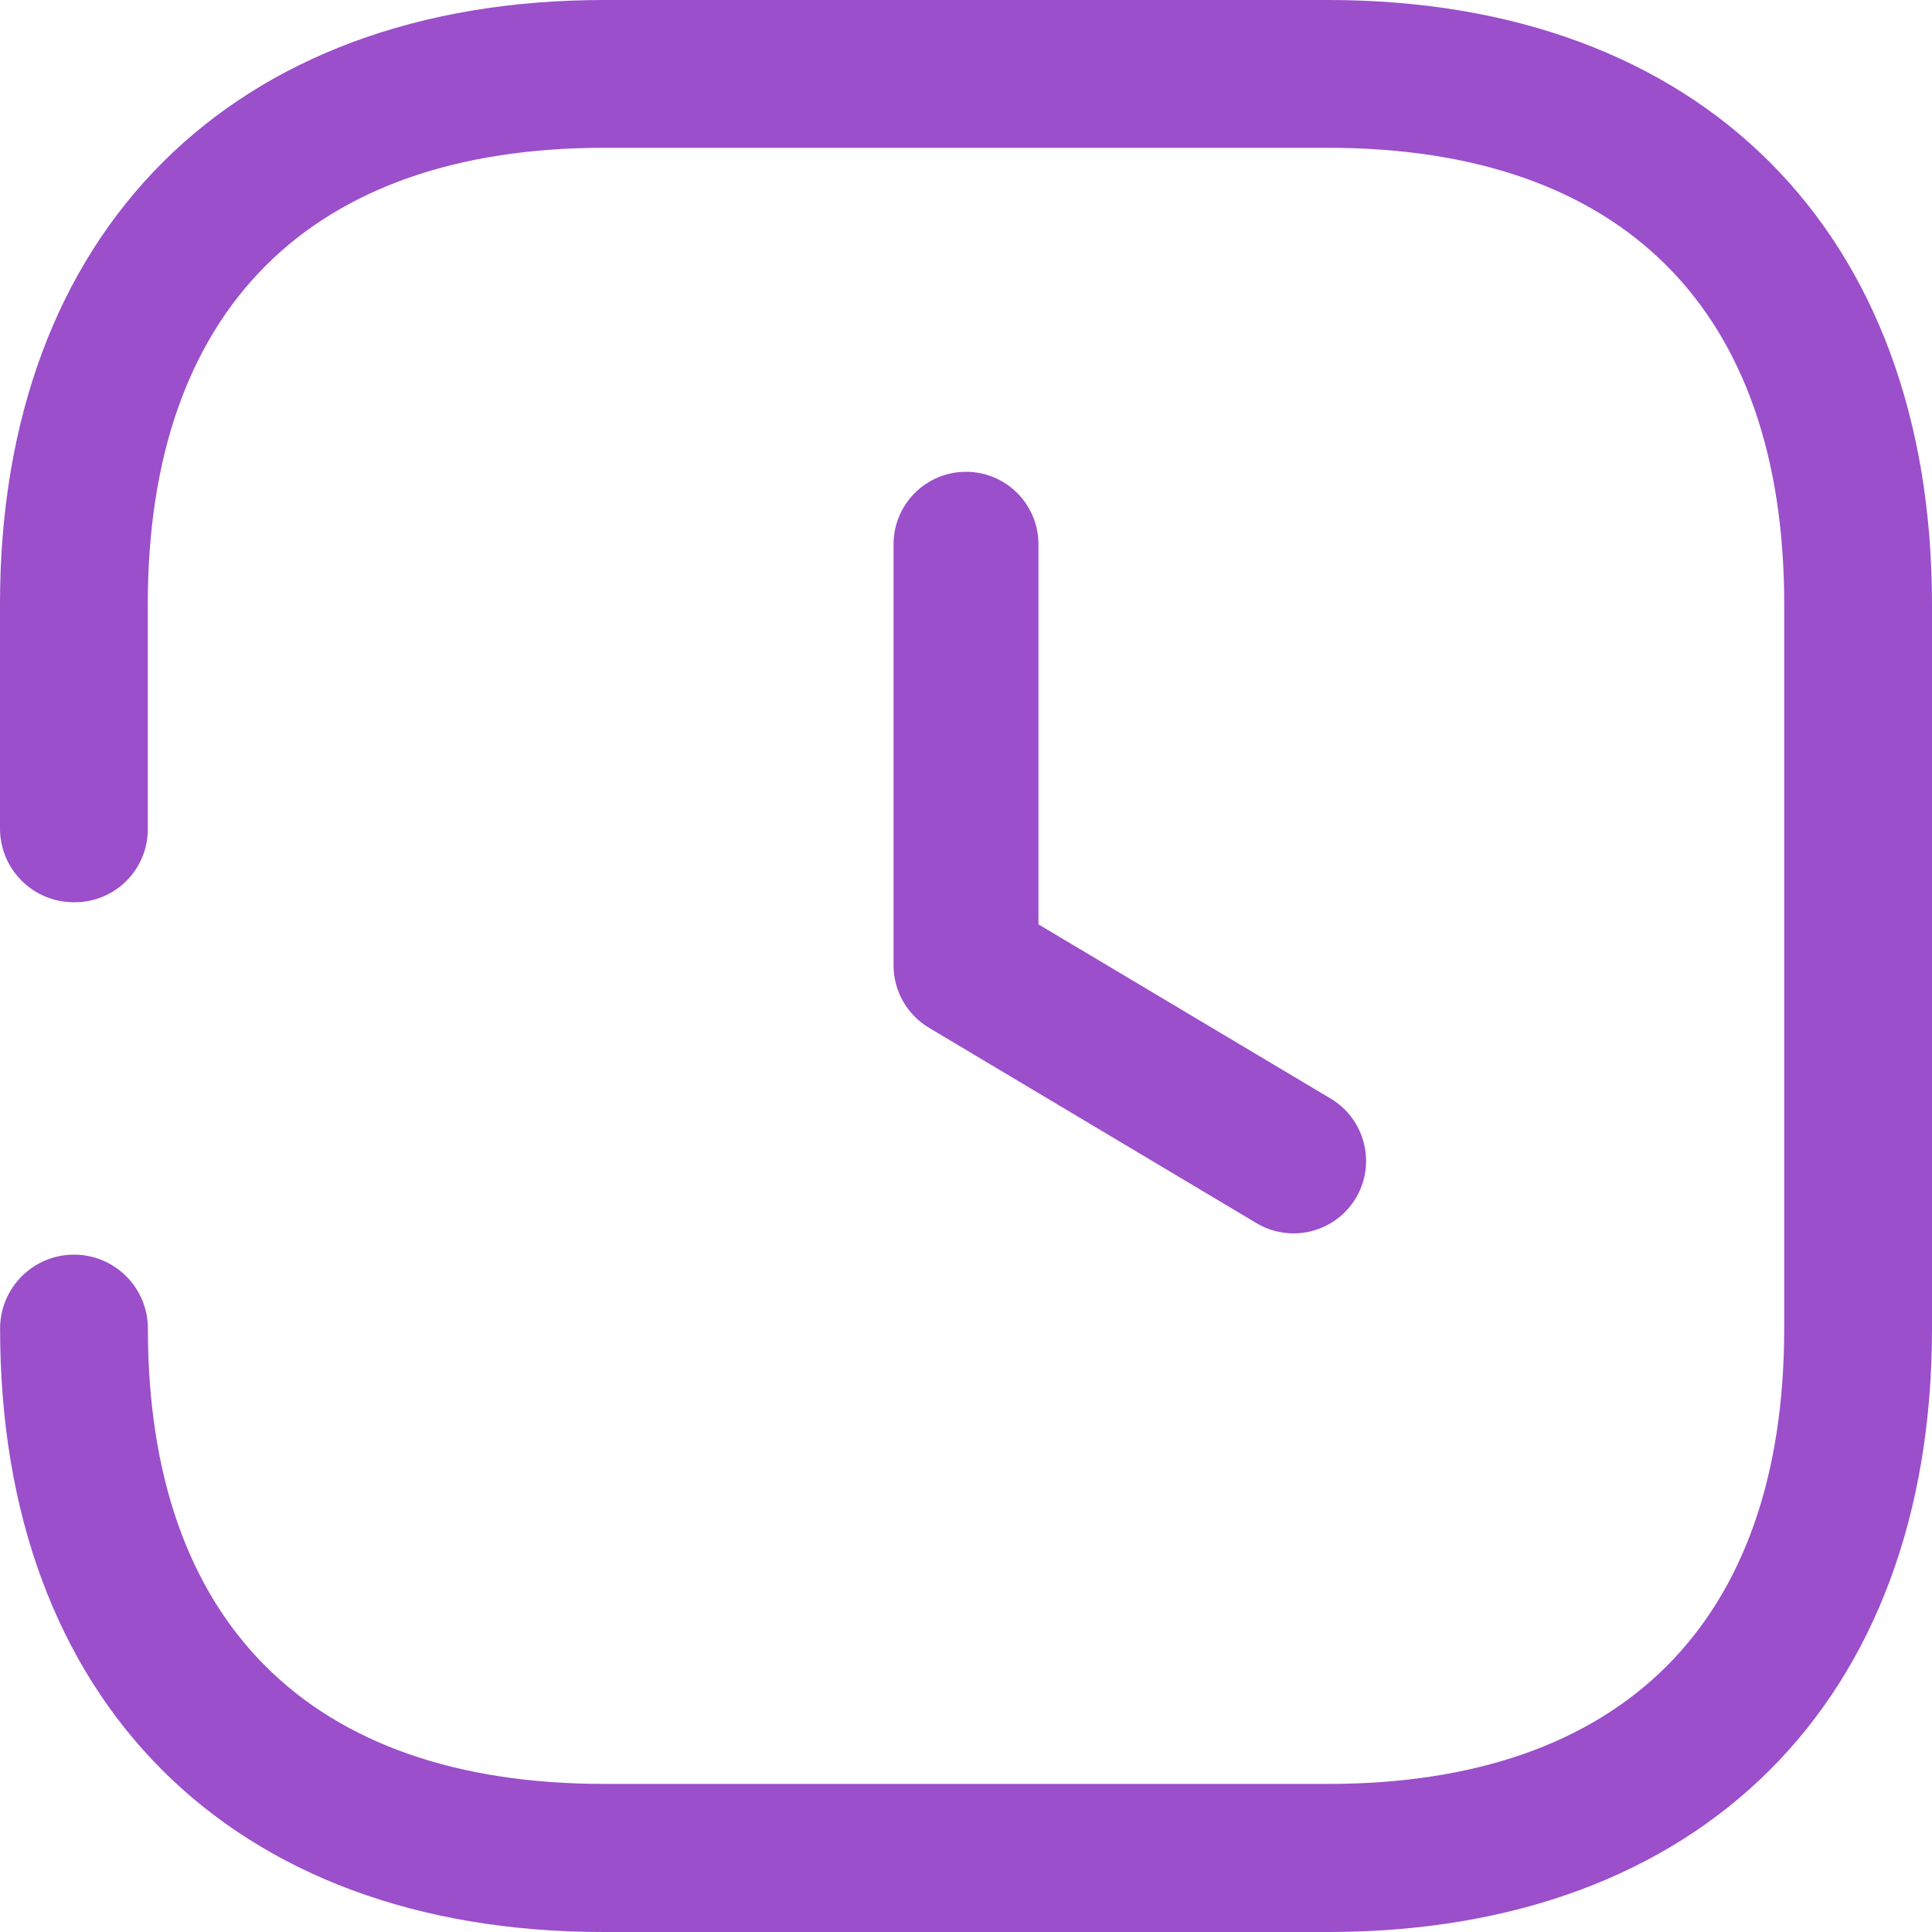 <svg width="40" height="40" viewBox="0 0 40 40" fill="none" xmlns="http://www.w3.org/2000/svg">
<path d="M27.494 0C35.216 0 40 4.786 40 12.512V27.512C40 35.216 35.216 40 27.494 40H12.488C4.784 40 4.3558e-06 35.216 0.002 27.506C0.002 26.662 0.686 25.976 1.532 25.976C2.378 25.976 3.062 26.662 3.062 27.506C3.062 33.574 6.404 36.934 12.508 36.934H27.494C33.58 36.934 36.94 33.592 36.94 27.506V12.506C36.94 6.42 33.6 3.06 27.494 3.06H12.506C6.42 3.06 3.06 6.42 3.06 12.506V17.168C3.06 18.004 2.384 18.68 1.548 18.68H1.526C0.682 18.68 -0.002 17.994 4.35571e-06 17.15V12.506C4.35571e-06 4.786 4.82 0 12.508 0H27.494ZM20 9.768C20.828 9.768 21.5 10.44 21.5 11.268V19.138L27.552 22.746C28.262 23.172 28.496 24.092 28.072 24.804C27.792 25.274 27.292 25.536 26.782 25.536C26.52 25.536 26.256 25.468 26.014 25.324L19.232 21.278C18.778 21.006 18.5 20.516 18.5 19.988V11.268C18.5 10.44 19.172 9.768 20 9.768Z" fill="#9B4FCA"/>
</svg>
